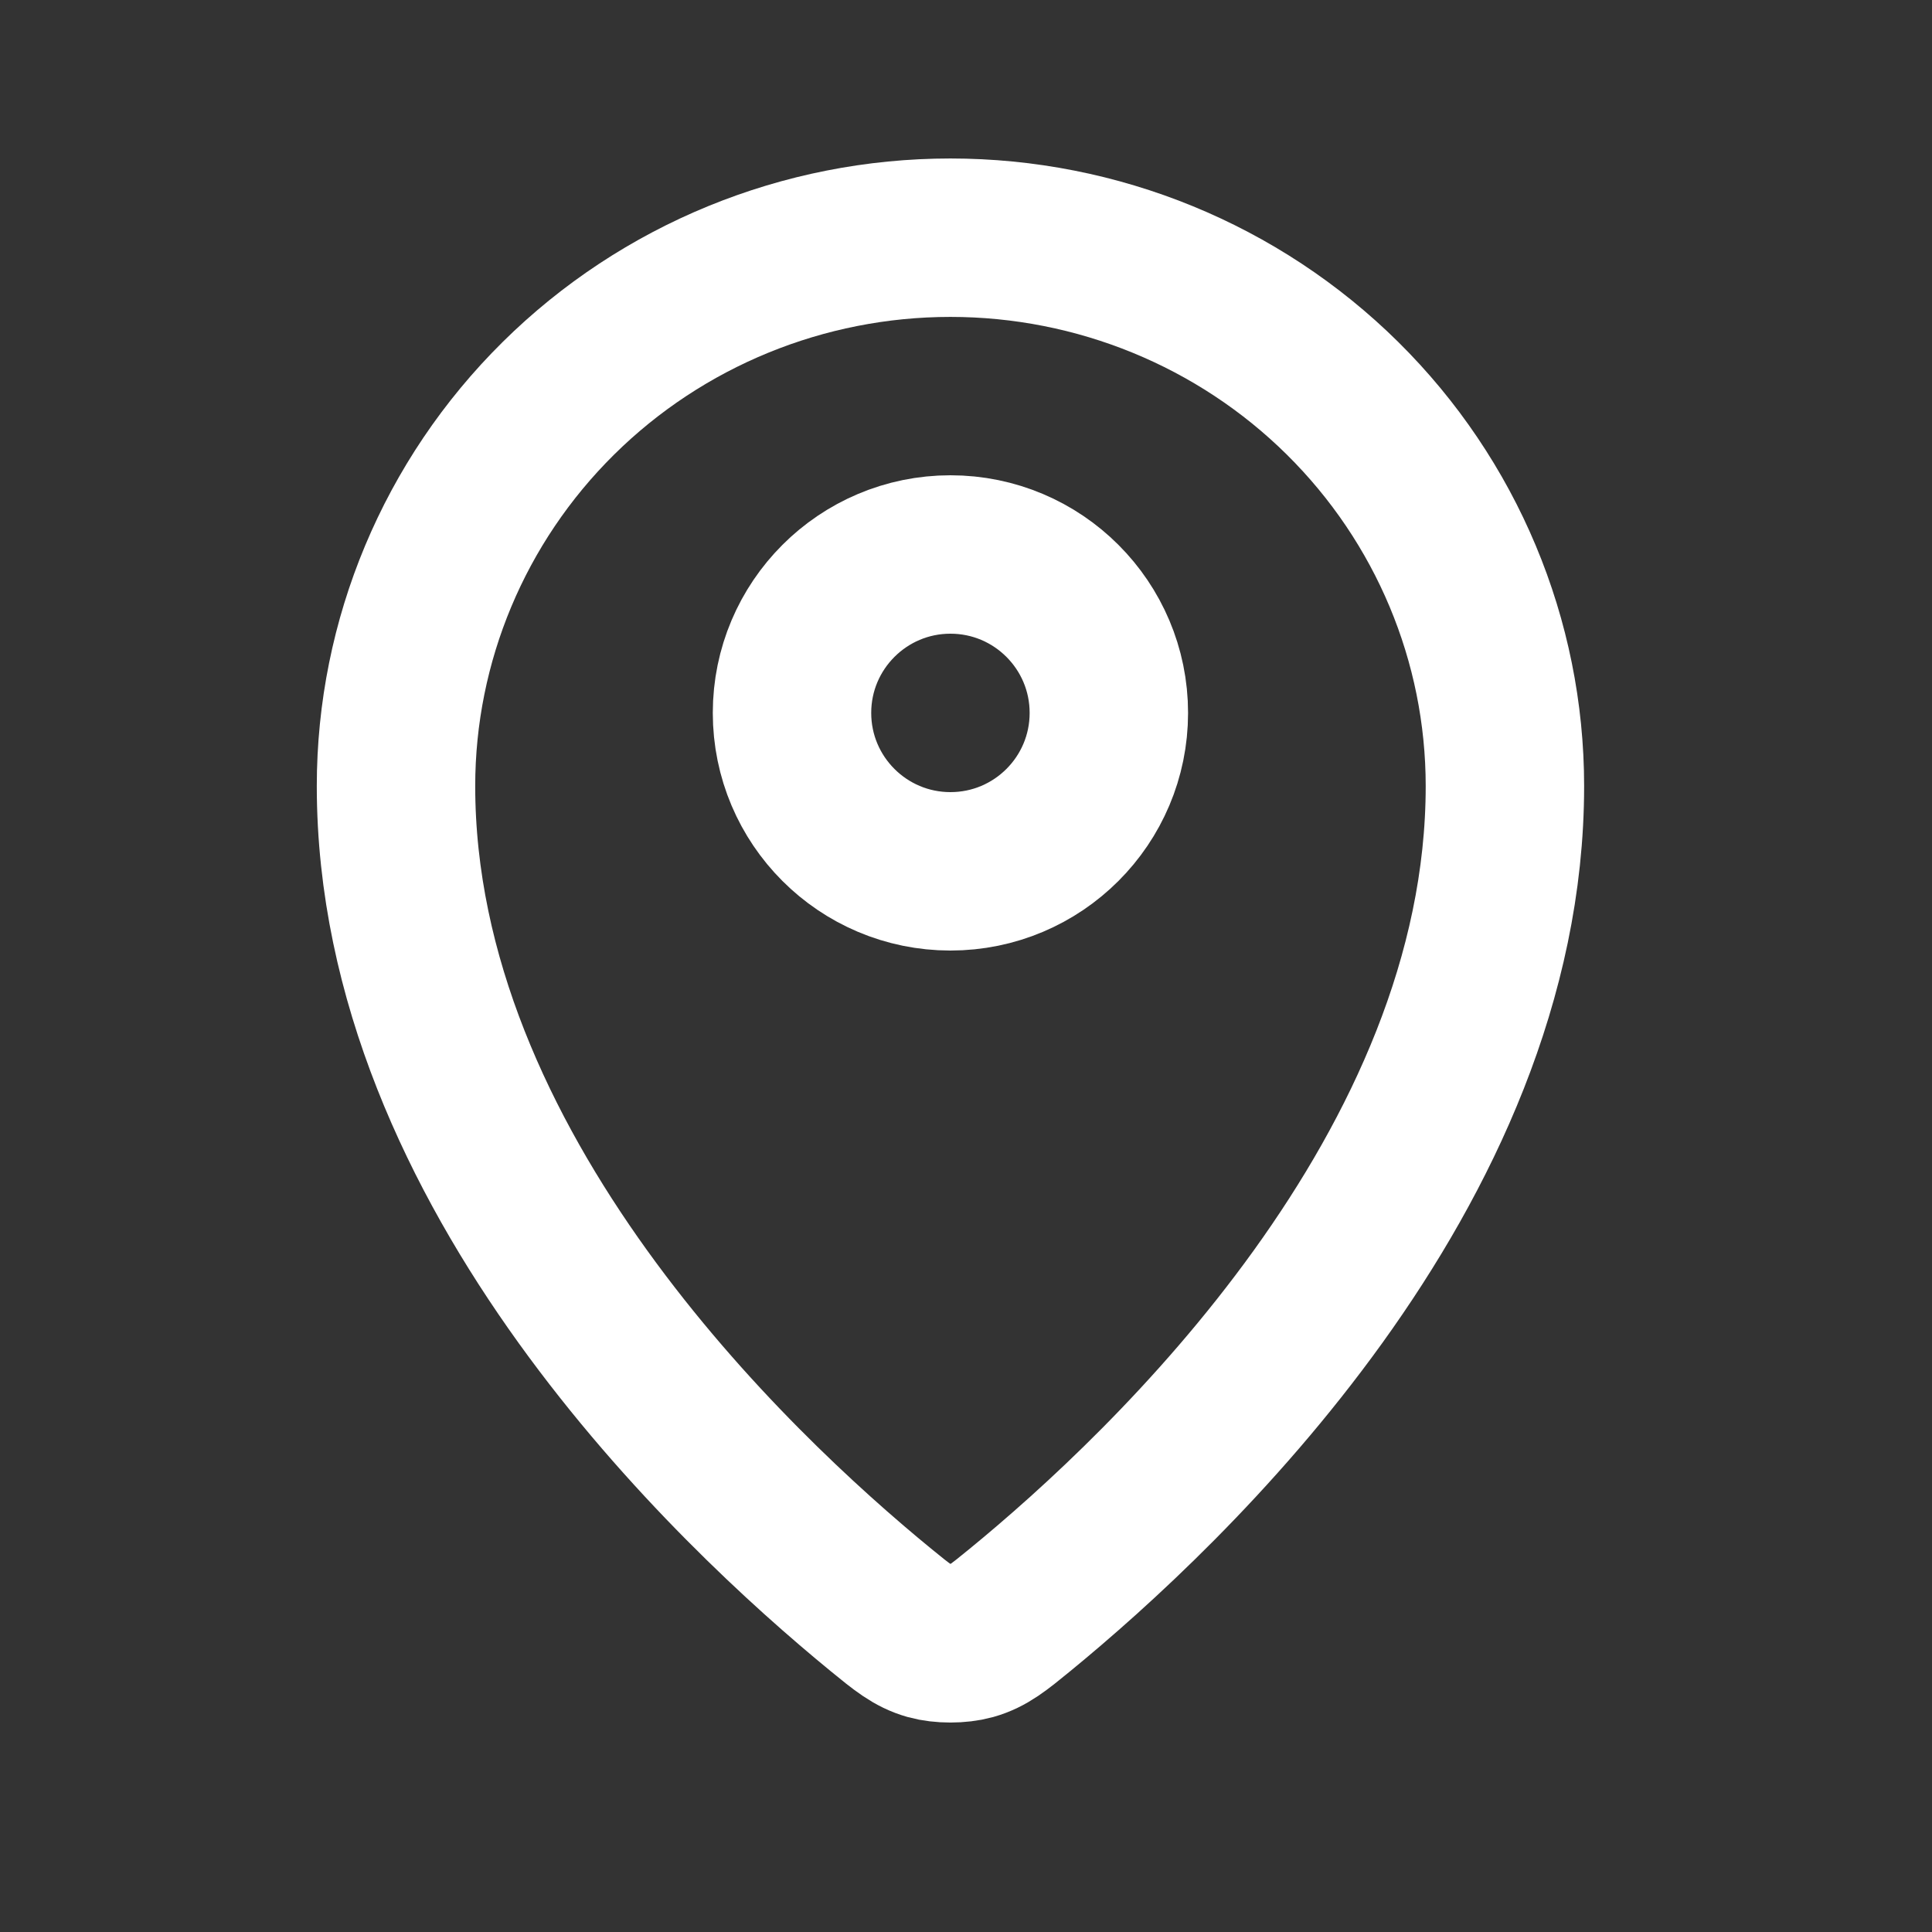 <svg width="34" height="34" viewBox="0 0 34 34" fill="none" xmlns="http://www.w3.org/2000/svg">
<rect x="0" y="0" width="34" height="34" fill="#333333" stroke="none"/>
<path d="M6.969 13.833C6.969 20.596 12.885 26.189 15.504 28.333C15.879 28.64 16.069 28.795 16.348 28.874C16.566 28.935 16.886 28.935 17.104 28.874C17.384 28.795 17.573 28.641 17.949 28.333C20.568 26.189 26.484 20.596 26.484 13.833C26.484 11.274 25.456 8.819 23.626 7.009C21.796 5.199 19.314 4.183 16.726 4.183C14.139 4.183 11.657 5.199 9.827 7.009C7.997 8.819 6.969 11.273 6.969 13.833Z" stroke="white" stroke-width="2.788" stroke-linecap="round" stroke-linejoin="round"/>
<path d="M13.938 12.546C13.938 14.086 15.187 15.334 16.726 15.334C18.266 15.334 19.514 14.086 19.514 12.546C19.514 11.007 18.266 9.758 16.726 9.758C15.187 9.758 13.938 11.007 13.938 12.546Z" stroke="white" stroke-width="2.788" stroke-linecap="round" stroke-linejoin="round"/>
</svg>
